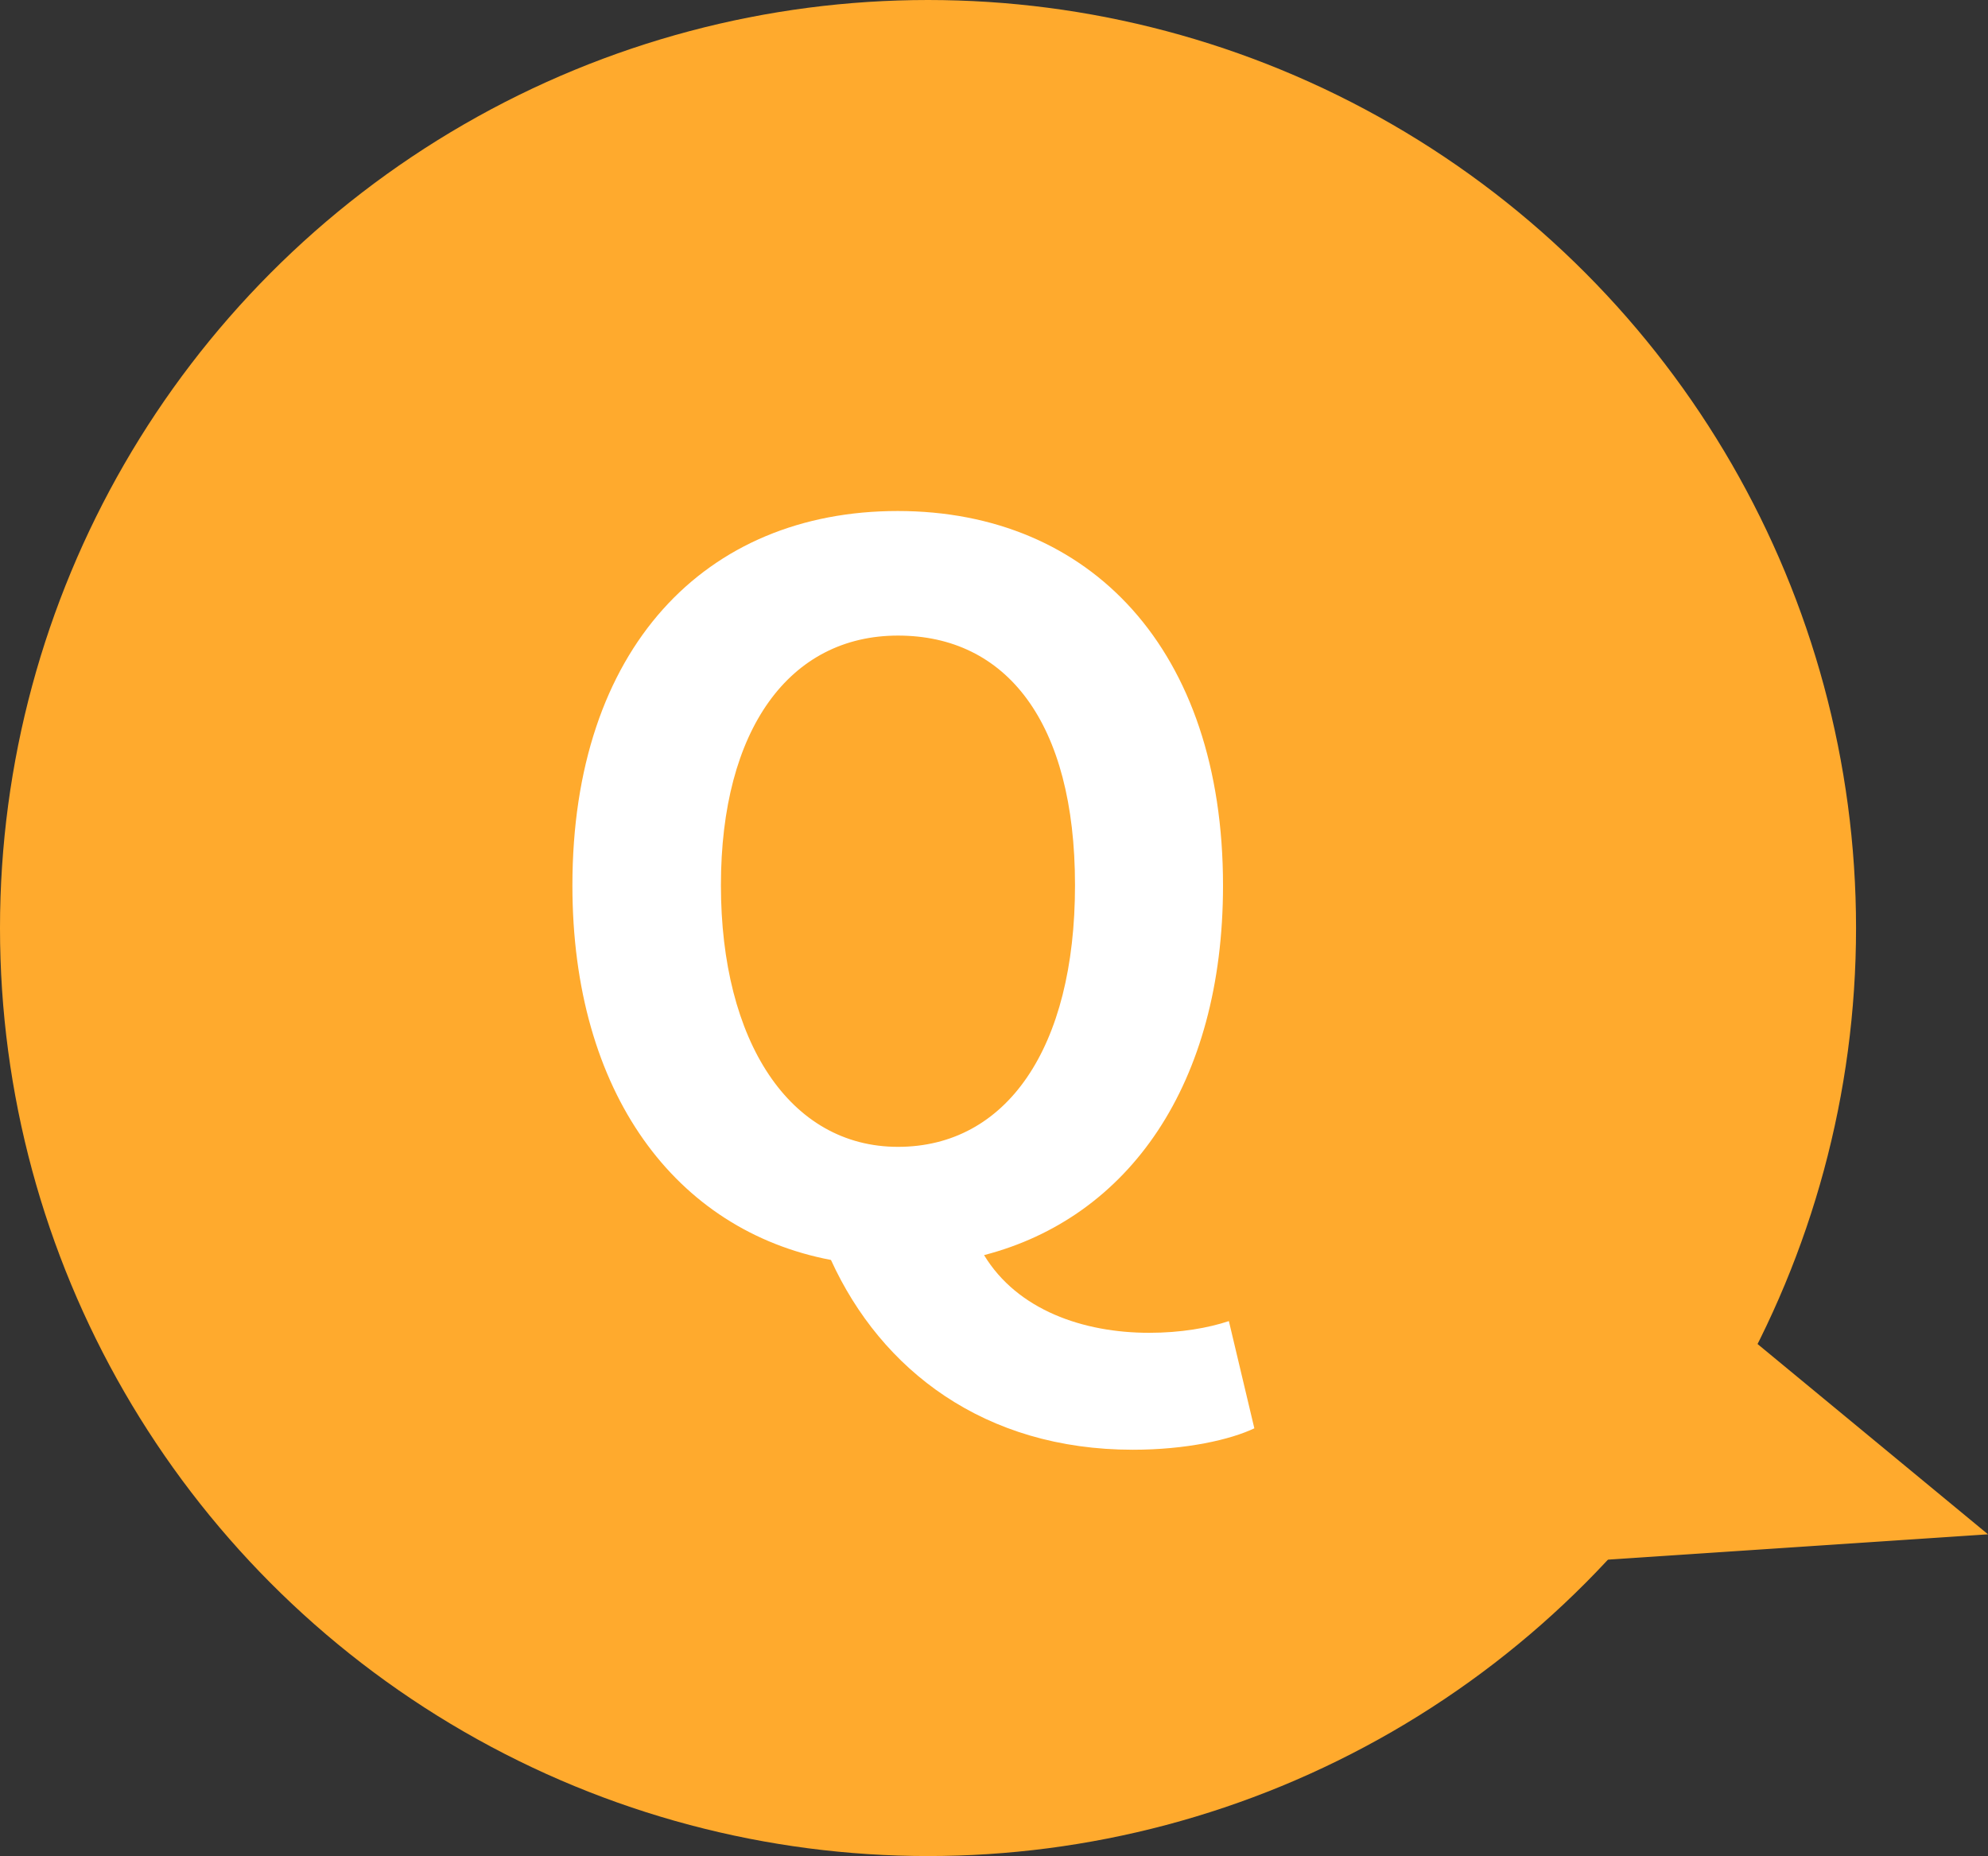 <?xml version="1.0" encoding="UTF-8"?><svg id="_レイヤー_2" xmlns="http://www.w3.org/2000/svg" viewBox="0 0 78.04 72.86"><rect x="0" y="0" width="78.04" height="72.86" fill="#333333" stroke="none"/><defs><style>.cls-1{fill:#fff;}.cls-2{fill:#ffaa2d;}</style></defs><g id="_レイヤー_1-2"><g><g><circle class="cls-2" cx="36.43" cy="36.43" r="36.43"/><polygon class="cls-2" points="65.99 50.28 78.04 60.23 54.47 61.8 65.99 50.28"/></g><path class="cls-1" d="m49.26,56.06c-.96.46-2.7.85-4.79.85-5.83,0-9.88-3.13-11.85-7.45-6.1-1.16-10.15-6.56-10.15-14.7,0-9.3,5.21-14.7,12.77-14.7s12.77,5.44,12.77,14.7c0,7.8-3.7,13.04-9.38,14.51,1.31,2.16,3.9,3.05,6.48,3.05,1.24,0,2.32-.19,3.13-.46l1,4.21Zm-14.01-11.04c4.25,0,6.95-3.86,6.95-10.27s-2.7-9.8-6.95-9.8-6.95,3.67-6.95,9.8,2.7,10.27,6.95,10.27Z"/></g></g></svg>